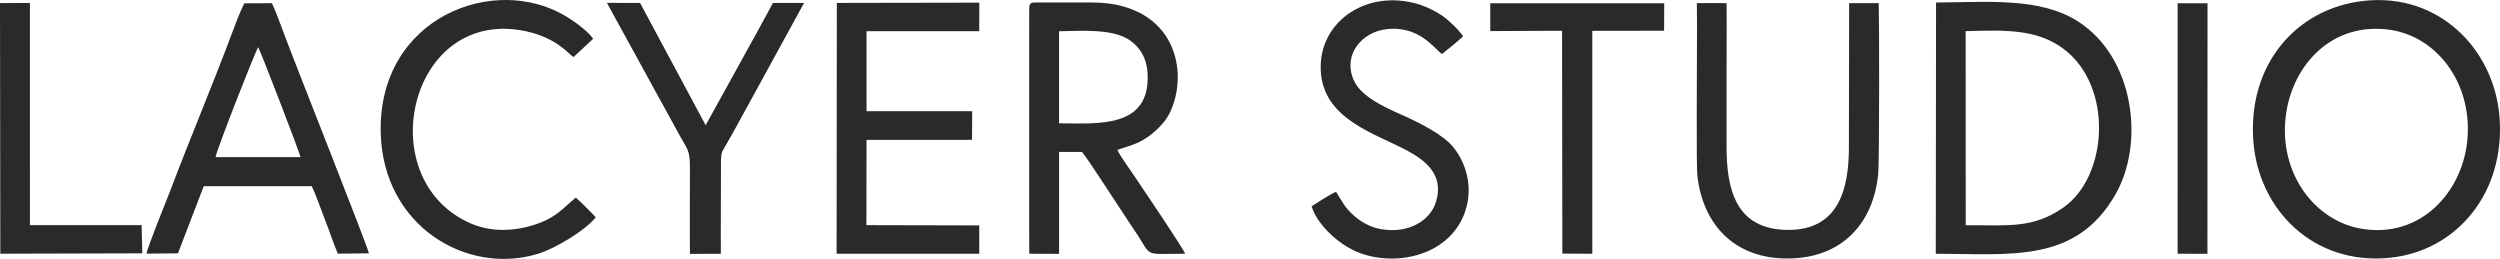 <svg viewBox="0 0 4496.94 465.7" style="shape-rendering:geometricPrecision;text-rendering:geometricPrecision;image-rendering:optimizeQuality;fill-rule:evenodd;clip-rule:evenodd" xml:space="preserve" xmlns="http://www.w3.org/2000/svg"><defs><style>.fil0{fill:#2b2a29}</style></defs><g id="Warstwa_x0020_1"><g id="_2104754929952"><path class="fil0" d="M4437.7 256.54c-10.46 90.04-83.22 171.11-187.18 155.37-86.42-13.08-152.2-100.34-138.81-204.27 11.6-89.95 82.22-168.68 186.66-154.08 87.09 12.17 151.35 99.58 139.33 202.97zM4252.02 1.57c-122.2 13.52-209.59 115.37-198.66 253.51 9.71 122.74 108.4 222.14 244.8 208.66 121.89-12.04 209.16-118.4 197.79-254.72C4485.9 88.39 4386.8-13.35 4252.03 1.57zM3535.75 56.02c69.58-1.92 127.68-4.39 176.16 31.9 89.67 67.1 80.25 228.68.02 285.12-55.43 38.98-100.71 31.65-176.03 32.09l-.15-349.1zm-53.72 400.41c135.33.17 252.42 17.55 323.47-107.21 52.61-92.39 33.77-245.97-67.91-310.86-68.78-43.89-164.32-34.28-255.08-33.85l-.48 451.91zM1904.98 56.22c39.65-.68 95.63-4.92 126.21 15.45 17.74 11.82 31.54 31.11 33.06 60.92 5.05 99.39-90.95 89.49-159.21 89.14l-.06-165.51zm-53.7-36.53-.05 388.94.21 47.8 53.6.21V273.23l41.26.04c10.11 11.25 78.48 118.08 94.29 141.03 34.13 49.54 11.95 42.11 91.12 42.12-1.75-7.39-76.94-118.56-91.22-139.8-7.31-10.86-26.71-37.5-30.58-46.96 20.64-8 48.27-9.78 81.87-47.96 19.8-22.47 31.41-66.1 24.97-105.56-11.59-71.2-70.2-111.66-150.9-111.66h-105.12c-9.64 0-9.42 5.2-9.46 15.21zM387.65 282.64c2.58-14.15 72.4-192.8 76.82-197.65 3.55 5.13 74.69 189.57 76.08 197.63l-152.9.02zM263.63 456.21l56.47-.51 46.37-120.73h194.17c6.13 11.23 18.21 45.86 23.87 60.13 8.14 20.52 15.43 43.21 23.16 61.17l55.86-.56c-.72-8.98-134.12-344.79-152.2-393.8-6.33-17.14-15.3-41.56-22.14-56.12l-49.7.12c-7.49 14.5-16.6 38.68-22.75 55.19-34.38 92.23-74.68 187.16-110.14 281.01-6.68 17.67-41.83 103.35-42.98 114.1zM3052.21 5.67l.35 37.13c.04 80.86-1.57 255 .66 273.9 10.4 88.46 67.73 149.33 164.17 148.28 95-1.03 152.19-62.02 161.03-151.87 2.32-23.53 1.98-282.26.98-307.53l-53.22.13c0 21.44-.41 219.32-.43 259.5-.02 75.52-18.88 149.35-110.52 148.33-92.09-1.02-109.65-71.14-109.52-150.5.07-43.45 0-86.91 0-130.37l.18-85.95-.14-41.02c-18.43-.46-35.11-.1-53.53-.04zM1504.87 456.43l256.57-.04v-50.95l-202.96-.46.21-153.39 189.73-.07.39-51.48-190.08-.01-.06-143.86 202.77-.08.11-51.31-256.3.45zM1035.91 355.5c-21.3 15.98-34.27 37.92-82.41 51.16-38.42 10.57-76.59 9.4-111-6.65C665.87 317.65 737.6 10.63 946.99 56.44c54.49 11.92 75.07 40.08 84.59 46.25l35.46-33.02c-11.18-15.33-34.67-31.58-47.91-39.69-128.94-79.05-339.53.78-334.29 209.17 4.21 167.77 154.8 256.07 282 217.65 33.36-10.07 87.67-43.61 104.81-66.01-6.69-7.48-28.43-28.95-35.73-35.3zM2359.19 371.06c1.8 5.78 4.37 11.51 7.54 17.12 14.8 26.16 42.74 49.6 66.64 61.41 66.59 32.92 173.15 14.92 201.98-68.8 15.5-45.01.93-88.97-21.31-116.23-18.06-22.13-59.63-43.49-93.62-58.49-33.29-14.71-74.04-33.57-86.17-63.75-18.52-46.04 16.93-83.29 55.96-89.28 61.7-9.47 90.38 35.3 103.58 44.12 9.64-7.55 28.73-22.91 38.06-31.83-6.66-10.57-26.8-29.95-37.73-37.24-13.61-9.08-31.48-18.01-50.96-22.8-91.14-22.44-172.46 37.66-167.34 123.15 5.19 86.44 97.47 111.24 155.63 142.62 29.53 15.93 67.2 41.75 51.55 92.13-10.79 34.77-50.8 57.68-99.37 48.88-20.3-3.68-36.99-14.11-48.86-24.74-17.21-15.41-20.76-26.3-27-35-1.67-2.32-2.74-5.2-4.56-7.11-6.59 1.61-36.91 21.35-44.06 25.85zM1241.05 456.66l55.61-.15c-.39-49.86.3-102.36.22-152.02-.03-20.26-.27-27.46 3.54-34.15l12.31-21.61 12.4-22.12L1446.38 5.24l-55.97.04-29.71 54.54-91.38 165.4L1151.36 5.33l-59.66-.18 132.44 241.29c6.25 11.25 10.34 17.24 12.94 23.79 3.01 7.57 4 15.93 3.96 34.1-.06 29.84-.45 129.05.01 152.33zM2680.63 5.91v50l129.15-.58.53 400.86 53.93.24-.04-400.95 129.16-.19.22-49.38zM.57 456.39l255.44-.71-1.3-50.68-200.86-.04-.04-399.63L0 5.54zM3917.03 456.43l53.66.09.14-450.61h-53.76z"></path></g></g></svg>